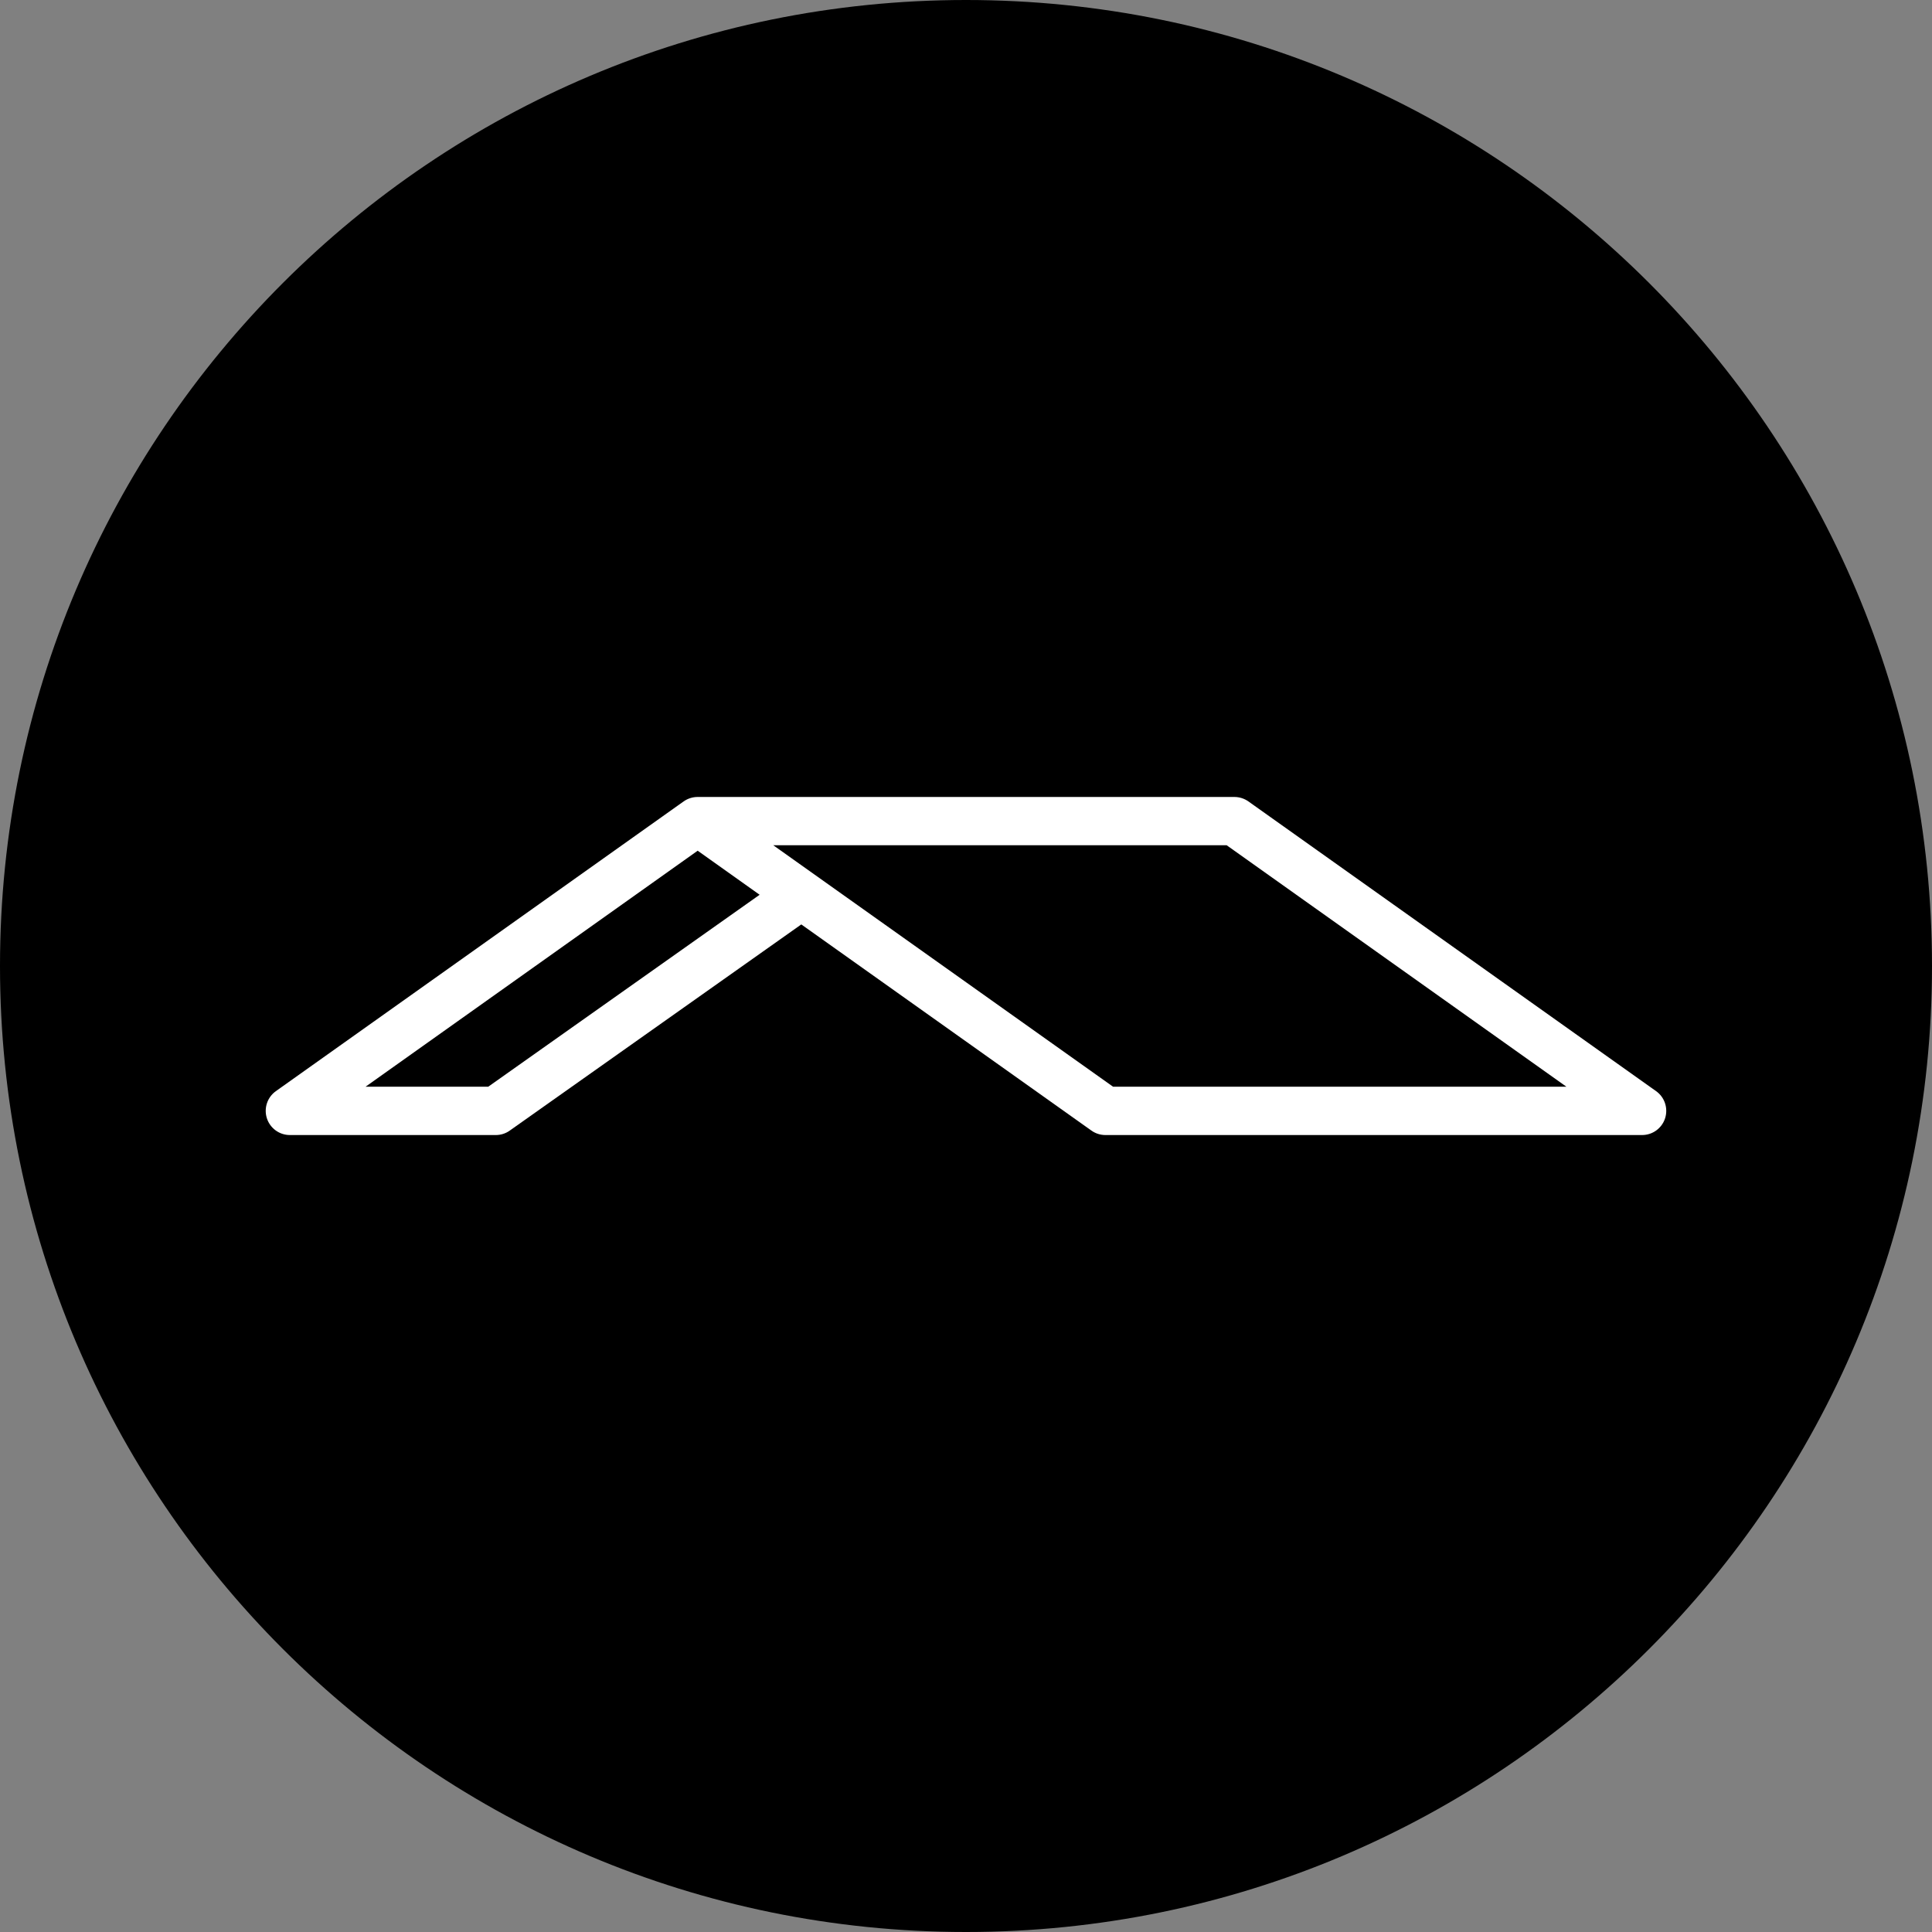<?xml version="1.0" encoding="UTF-8"?><svg id="Ebene_1" xmlns="http://www.w3.org/2000/svg" xmlns:xlink="http://www.w3.org/1999/xlink" viewBox="0 0 71 71"><rect x="0" y="0" width="71" height="71" fill="#808080" stroke="none"/><defs><style>.cls-1{fill:none;}.cls-2{fill:#fff;}.cls-3{clip-path:url(#clippath);}</style><clipPath id="clippath"><rect class="cls-1" width="71" height="71"/></clipPath></defs><g class="cls-3"><path d="M35.5,71c19.606,0,35.5-15.894,35.5-35.5S55.106,0,35.5,0,0,15.894,0,35.5s15.894,35.5,35.5,35.5"/><path class="cls-2" d="M40.906,39.937l-12.488-8.874h16.662l12.486,8.874h-16.66ZM17.941,39.937h-4.508l12.206-8.674,2.277,1.619-9.975,7.055ZM60.862,40.1l-14.985-10.649c-.151-.106-.33-.163-.515-.163h-19.723c-.185,0-.364.057-.515.163l-14.987,10.649c-.314.224-.447.627-.33.994.117.367.458.618.845.618h7.571c.183,0,.362-.057.511-.164l10.713-7.576,10.662,7.576c.149.107.33.164.513.164h19.725c.387,0,.728-.251.845-.618.117-.367-.016-.77-.33-.994"/></g></svg>